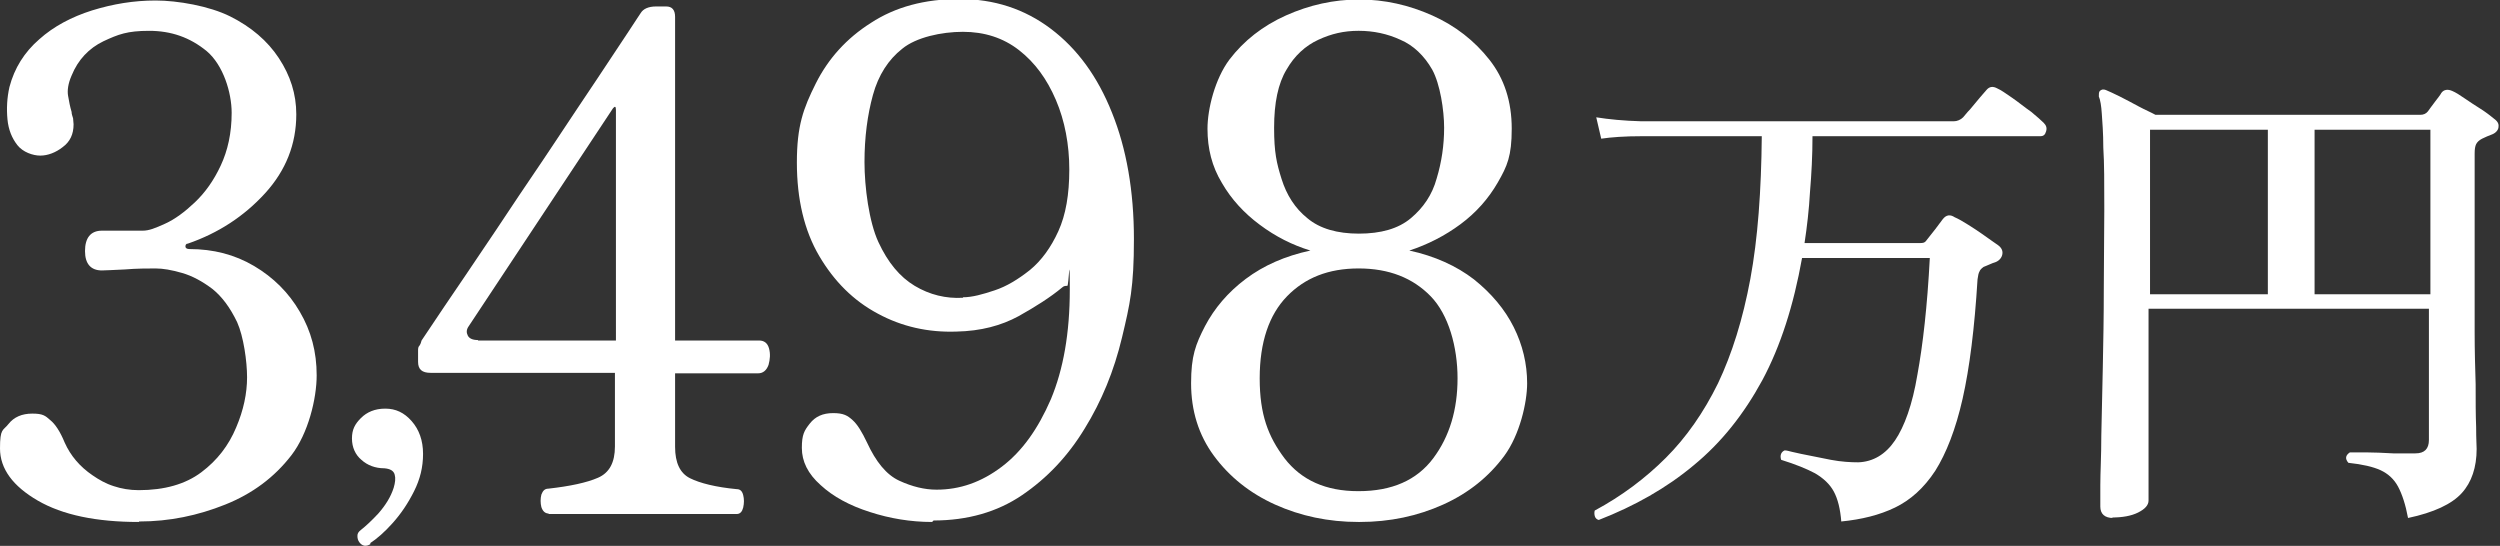 <?xml version="1.0" encoding="UTF-8"?>
<svg id="_レイヤー_2" data-name="レイヤー 2" xmlns="http://www.w3.org/2000/svg" viewBox="0 0 502.9 109.8">
  <rect x="0" y="0" width="502.9" height="109.8" fill="#333333" stroke="none"/>
  <defs>
    <style>
      .cls-1 {
        fill: #fff;
      }
    </style>
  </defs>
  <g id="design">
    <g>
      <path class="cls-1" d="M27.9,105c-8.5,0-15.3-1.4-20.3-4.3s-7.6-6.4-7.6-10.5.6-3.5,1.7-4.9c1.1-1.4,2.7-2.1,4.8-2.1s2.6.4,3.6,1.3c1,.8,2,2.3,2.9,4.5,1.2,2.7,3.1,4.9,5.6,6.6,1.3.9,2.7,1.7,4.3,2.2,1.5.5,3.2.8,5,.8,5.2,0,9.4-1.2,12.6-3.6,3.2-2.4,5.5-5.4,7-9,1.5-3.5,2.2-6.9,2.2-10.1s-.7-8.2-2-11.1c-1.4-2.9-3-5.1-5-6.7-2-1.5-4-2.6-6.1-3.2-2.1-.6-3.8-.9-5.3-.9s-3.8,0-6.2.2c-2.3.1-3.9.2-4.6.2-2.2,0-3.4-1.3-3.4-3.9s1.1-4.1,3.4-4.1,2.3,0,3.9,0c1.6,0,3,0,4.3,0s2.5-.5,4.5-1.4c2-.9,4-2.4,6-4.3,2.1-2,3.8-4.4,5.2-7.4,1.4-3,2.2-6.5,2.2-10.6s-1.7-9.6-5-12.4c-3.4-2.8-7.2-4.1-11.6-4.1s-6.2.7-9.2,2.1c-2.9,1.4-5.1,3.7-6.4,6.9-.7,1.6-.9,3-.7,4.1.2,1.2.4,2.2.7,3.2,0,.5.2.9.3,1.3,0,.4.1.8.1,1.2,0,2-.7,3.5-2.2,4.6-1.4,1.1-3,1.7-4.5,1.7s-3.5-.7-4.6-2.1c-1.1-1.4-1.8-3.1-2-5.2-.2-2.1-.1-4.3.4-6.5,1-3.8,3-7,6-9.6,2.9-2.6,6.5-4.5,10.6-5.8,4.2-1.3,8.4-2,12.8-2s10.8,1.1,15,3.2c4.2,2.1,7.5,4.9,9.8,8.4,2.3,3.5,3.5,7.2,3.5,11.3,0,6-2.1,11.3-6.3,15.9s-9.4,8-15.5,10.1c-.4,0-.5.3-.5.6,0,.3.3.5.8.5,4.8,0,9.1,1.1,13,3.4,3.9,2.3,7,5.4,9.2,9.2,2.3,3.9,3.4,8.1,3.4,12.8s-1.7,11.7-5.1,16.1c-3.4,4.4-7.8,7.7-13.3,9.9-5.5,2.2-11.2,3.4-17.3,3.4Z"/>
      <path class="cls-1" d="M74.6,109.4c-.9.6-1.7.5-2.3-.3-.3-.4-.4-.8-.4-1.3s.2-.8.7-1.2c.9-.7,2.1-1.8,3.5-3.3,1.4-1.6,2.5-3.3,3.1-5.2.3-1,.4-1.9.2-2.6-.2-.8-.9-1.2-2.1-1.3-1.8,0-3.4-.6-4.6-1.7-1.2-1-1.9-2.5-1.9-4.3s.6-2.9,1.8-4.1c1.2-1.2,2.8-1.9,4.9-1.9s3.8.8,5.3,2.5c1.5,1.7,2.3,3.9,2.3,6.6s-.6,5.1-1.8,7.5c-1.2,2.4-2.6,4.5-4.3,6.4-1.6,1.8-3.2,3.2-4.6,4.1Z"/>
      <path class="cls-1" d="M110.4,103.3c-.7,0-1.2-.4-1.5-1.3-.2-.8-.2-1.7,0-2.5.3-.8.7-1.2,1.4-1.2,4.4-.5,7.7-1.2,10-2.2,2.3-1,3.4-3.1,3.4-6.3v-14.8h-37.1c-1.7,0-2.5-.7-2.5-2.2v-2.2c0-.5,0-.8.3-1.1.2-.3.3-.6.4-1,3.2-4.8,6.1-9.1,8.7-12.9,2.6-3.9,5.5-8.1,8.6-12.8,3.1-4.7,6.3-9.3,9.4-14,3.1-4.7,6-9,8.6-12.9,2.6-3.9,4.7-7.1,6.3-9.5,1.6-2.4,2.4-3.7,2.5-3.8.5-.8,1.5-1.3,3.1-1.3h2c1.2,0,1.8.7,1.8,2.1v65.1h16.9c1,0,1.7.5,2,1.6.3,1.1.2,2.2-.1,3.3-.4,1.1-1.1,1.7-2.1,1.7h-16.7v14.8c0,3.2,1,5.3,3,6.3,2,1,5.2,1.8,9.4,2.2.7,0,1.1.4,1.3,1.2.2.8.2,1.6,0,2.5-.2.8-.6,1.3-1.3,1.3h-37.9ZM96.2,68.5h27.7V22.1c0-.7-.2-.8-.6-.3l-29,43.8c-.5.7-.5,1.3-.2,1.9.3.6,1,.9,2,.9Z"/>
      <path class="cls-1" d="M187.5,105c-4.3,0-8.5-.7-12.5-2-4.1-1.3-7.4-3.1-9.9-5.4-2.6-2.3-3.8-4.8-3.8-7.5s.5-3.5,1.6-4.9c1.1-1.4,2.6-2.1,4.7-2.1s2.9.5,3.9,1.4c1,.9,1.9,2.4,2.9,4.5,1.8,3.9,3.9,6.5,6.5,7.7,2.6,1.2,5.1,1.8,7.5,1.8,4.7,0,9-1.5,13.1-4.6,4.1-3.1,7.3-7.6,9.9-13.6,2.5-6,3.8-13.3,3.8-22s-.2-.7-.5-.8c-.3,0-.7,0-1,.3-2.4,2-5.4,3.9-8.8,5.8-3.5,1.9-7.6,3-12.5,3.1-5.7.2-11-1-15.8-3.6-4.9-2.6-8.8-6.5-11.8-11.6-3-5.1-4.5-11.4-4.5-18.8s1.3-10.9,3.8-15.9c2.5-5,6.2-9.1,11.1-12.2,4.9-3.2,10.8-4.8,17.8-4.8s13.1,2,18.4,6c5.3,4,9.4,9.6,12.3,16.9,2.9,7.2,4.4,15.7,4.4,25.4s-.8,13.1-2.4,19.8c-1.6,6.7-4.1,12.8-7.5,18.3-3.4,5.6-7.6,10-12.6,13.4-5,3.4-11,5.1-17.8,5.1ZM193.7,59.8c1.9,0,4-.6,6.4-1.4,2.4-.8,4.7-2.2,7.1-4.1,2.3-1.9,4.2-4.5,5.7-7.8,1.5-3.3,2.2-7.4,2.2-12.4s-.9-9.8-2.7-14c-1.8-4.2-4.2-7.5-7.4-10-3.2-2.5-7-3.7-11.3-3.7s-9.4,1.1-12.2,3.4c-2.8,2.2-4.8,5.3-5.9,9.3-1.1,4-1.7,8.5-1.7,13.5s.9,12,2.8,16.1c1.9,4.1,4.3,7,7.3,8.8,3,1.8,6.3,2.6,9.7,2.4Z"/>
      <path class="cls-1" d="M273.3,105c-6.1,0-11.7-1.2-16.8-3.5-5.1-2.3-9.2-5.6-12.3-9.8s-4.6-9.1-4.6-14.6.9-7.8,2.8-11.5c1.9-3.6,4.6-6.8,8.2-9.5,3.6-2.7,7.9-4.6,13-5.7-3.6-1.1-7-2.8-10.2-5.2-3.1-2.3-5.7-5.1-7.6-8.4-2-3.3-2.9-6.9-2.9-10.9s1.5-10,4.4-13.9c2.9-3.8,6.7-6.8,11.4-8.9,4.7-2.1,9.6-3.2,14.7-3.2s10,1.1,14.7,3.2c4.7,2.1,8.5,5.1,11.5,8.9,3,3.8,4.5,8.4,4.5,13.9s-.9,7.5-2.8,10.8c-1.9,3.3-4.4,6.1-7.5,8.4-3.1,2.3-6.6,4.1-10.3,5.3,5.1,1.1,9.5,3.1,13,5.8,3.5,2.8,6.2,6,8,9.6,1.8,3.6,2.7,7.4,2.7,11.3s-1.5,10.4-4.6,14.6-7.2,7.5-12.3,9.8c-5.1,2.3-10.7,3.5-16.8,3.5ZM273.3,98.8c6.7,0,11.7-2.2,15-6.6,3.3-4.4,4.9-9.8,4.9-16.1s-1.8-12.8-5.4-16.5c-3.6-3.7-8.4-5.6-14.5-5.6s-10.8,1.9-14.4,5.6c-3.6,3.7-5.5,9.2-5.5,16.5s1.7,11.7,5,16.1c3.4,4.4,8.3,6.6,14.8,6.6ZM273.3,47c4.5,0,8-1,10.5-3.1,2.5-2.1,4.3-4.7,5.2-8,1-3.3,1.5-6.7,1.5-10.2s-.8-8.8-2.4-11.7c-1.6-2.8-3.8-4.9-6.4-6-2.6-1.2-5.4-1.8-8.4-1.8s-5.5.6-8.1,1.8c-2.6,1.2-4.8,3.2-6.4,6-1.7,2.8-2.5,6.7-2.5,11.7s.5,7.1,1.5,10.3c1,3.2,2.7,5.9,5.2,7.9,2.5,2.1,6,3.1,10.4,3.1Z"/>
    </g>
    <g>
      <path class="cls-1" d="M370.4,105c-.2-2.6-.7-4.6-1.5-6.1-.8-1.5-2.1-2.7-3.8-3.7-1.7-.9-3.9-1.8-6.8-2.7-.3-.9,0-1.6.7-1.9.5,0,1,.2,1.5.3.6.1,1.2.3,1.8.4,1.9.4,3.9.8,6,1.2,2.1.4,4,.5,5.5.5,3-.1,5.5-1.6,7.4-4.4,1.9-2.8,3.5-7.2,4.5-13.2,1.1-6,2-13.8,2.5-23.5h-25.7c-1.7,9.5-4.3,17.7-8,24.6-3.7,6.8-8.2,12.5-13.8,17.1-5.5,4.6-11.9,8.2-19.1,11-.4-.1-.7-.4-.8-.8-.1-.4-.1-.8,0-1.1,5.4-2.9,10.2-6.5,14.3-10.6,4.1-4.1,7.6-9.1,10.5-15,2.8-5.9,5-12.9,6.5-21,1.5-8.1,2.2-17.7,2.3-28.7h-24.1c-3.5,0-6.2.2-8.2.5l-1-4.3c2.5.4,5.5.7,9.1.8h62.8c.7,0,1.4-.3,1.9-.8.3-.3.7-.9,1.4-1.6.7-.8,1.3-1.6,2-2.4.7-.8,1.1-1.3,1.3-1.5.6-.7,1.3-.8,2.2-.3.7.3,1.7,1,3,1.9,1.3.9,2.5,1.9,3.8,2.8,1.2,1,2,1.7,2.5,2.2.5.5.7,1,.5,1.7-.2.7-.5,1-1.2,1h-45.8c0,3.9-.2,7.6-.5,11.2-.2,3.6-.6,7-1.1,10.3h22.9c.5,0,.8,0,1.1-.1.3-.1.5-.4.8-.8.3-.4.8-1,1.5-1.9.6-.8,1.1-1.5,1.5-2,.7-.9,1.5-1,2.4-.4.7.3,1.6.8,2.7,1.5s2.2,1.4,3.3,2.2c1.1.8,2,1.4,2.7,1.9.7.5,1,1.1.9,1.8-.1.7-.6,1.3-1.3,1.6-.4.1-.8.3-1.3.5-.5.2-.9.4-1.2.5-.4.3-.7.6-.8.9-.2.3-.3.9-.4,1.6-.6,9.8-1.6,17.8-3,24-1.4,6.2-3.3,11-5.5,14.5-2.3,3.5-5,5.9-8.1,7.4-3.1,1.5-6.7,2.4-10.8,2.8Z"/>
      <path class="cls-1" d="M425.1,104.2c-1.7,0-2.6-.8-2.6-2.3s0-1.8,0-4.3c0-2.5.2-5.9.2-10,.1-4.1.2-8.7.3-13.7.1-5,.2-10.3.2-15.8,0-5.5.1-10.8.1-16s0-9.4-.2-12.4c0-3-.2-5.3-.3-6.8-.1-1.6-.3-2.8-.6-3.5,0-.5,0-.9.2-1.1.3-.3.7-.4,1.2-.2.7.3,1.6.7,2.8,1.3,1.2.6,2.5,1.3,3.8,2,1.3.7,2.5,1.2,3.4,1.7h53.2c.7,0,1.2-.2,1.6-.7.3-.4.7-1,1.4-1.9.6-.8,1.1-1.4,1.3-1.8.5-.7,1.3-.8,2.2-.4.7.3,1.5.8,2.5,1.5,1,.7,2.1,1.4,3.2,2.1,1.1.7,2,1.4,2.6,1.9.7.5,1.1,1,1,1.7,0,.6-.5,1.2-1.2,1.5-.8.3-1.5.6-2.1.9-.6.3-1,.7-1.2,1.1-.2.4-.3,1-.3,1.9v25.4c0,3.3,0,6.8,0,10.5,0,3.7.1,7.2.2,10.5,0,3.3,0,6.2.1,8.6,0,2.4.1,3.8.1,4.4,0,3.7-1,6.7-3,8.9-2,2.2-5.6,3.9-10.8,5-.5-2.7-1.2-4.8-2-6.3-.8-1.5-2-2.6-3.5-3.3-1.5-.7-3.7-1.2-6.5-1.5-.7-.8-.6-1.5.3-2.1.5,0,1.5,0,3.2,0,1.7,0,3.5.1,5.5.2,1.9,0,3.4,0,4.5,0,1.8,0,2.7-.9,2.7-2.7v-26.4h-56.4v38.6c0,.9-.7,1.7-2.1,2.4-1.4.7-3.2,1-5.3,1ZM432.5,59.2h23.7V26.1h-23.7v33.1ZM465.6,59.2h23.3V26.1h-23.3v33.1Z"/>
    </g>
  </g>
</svg>
